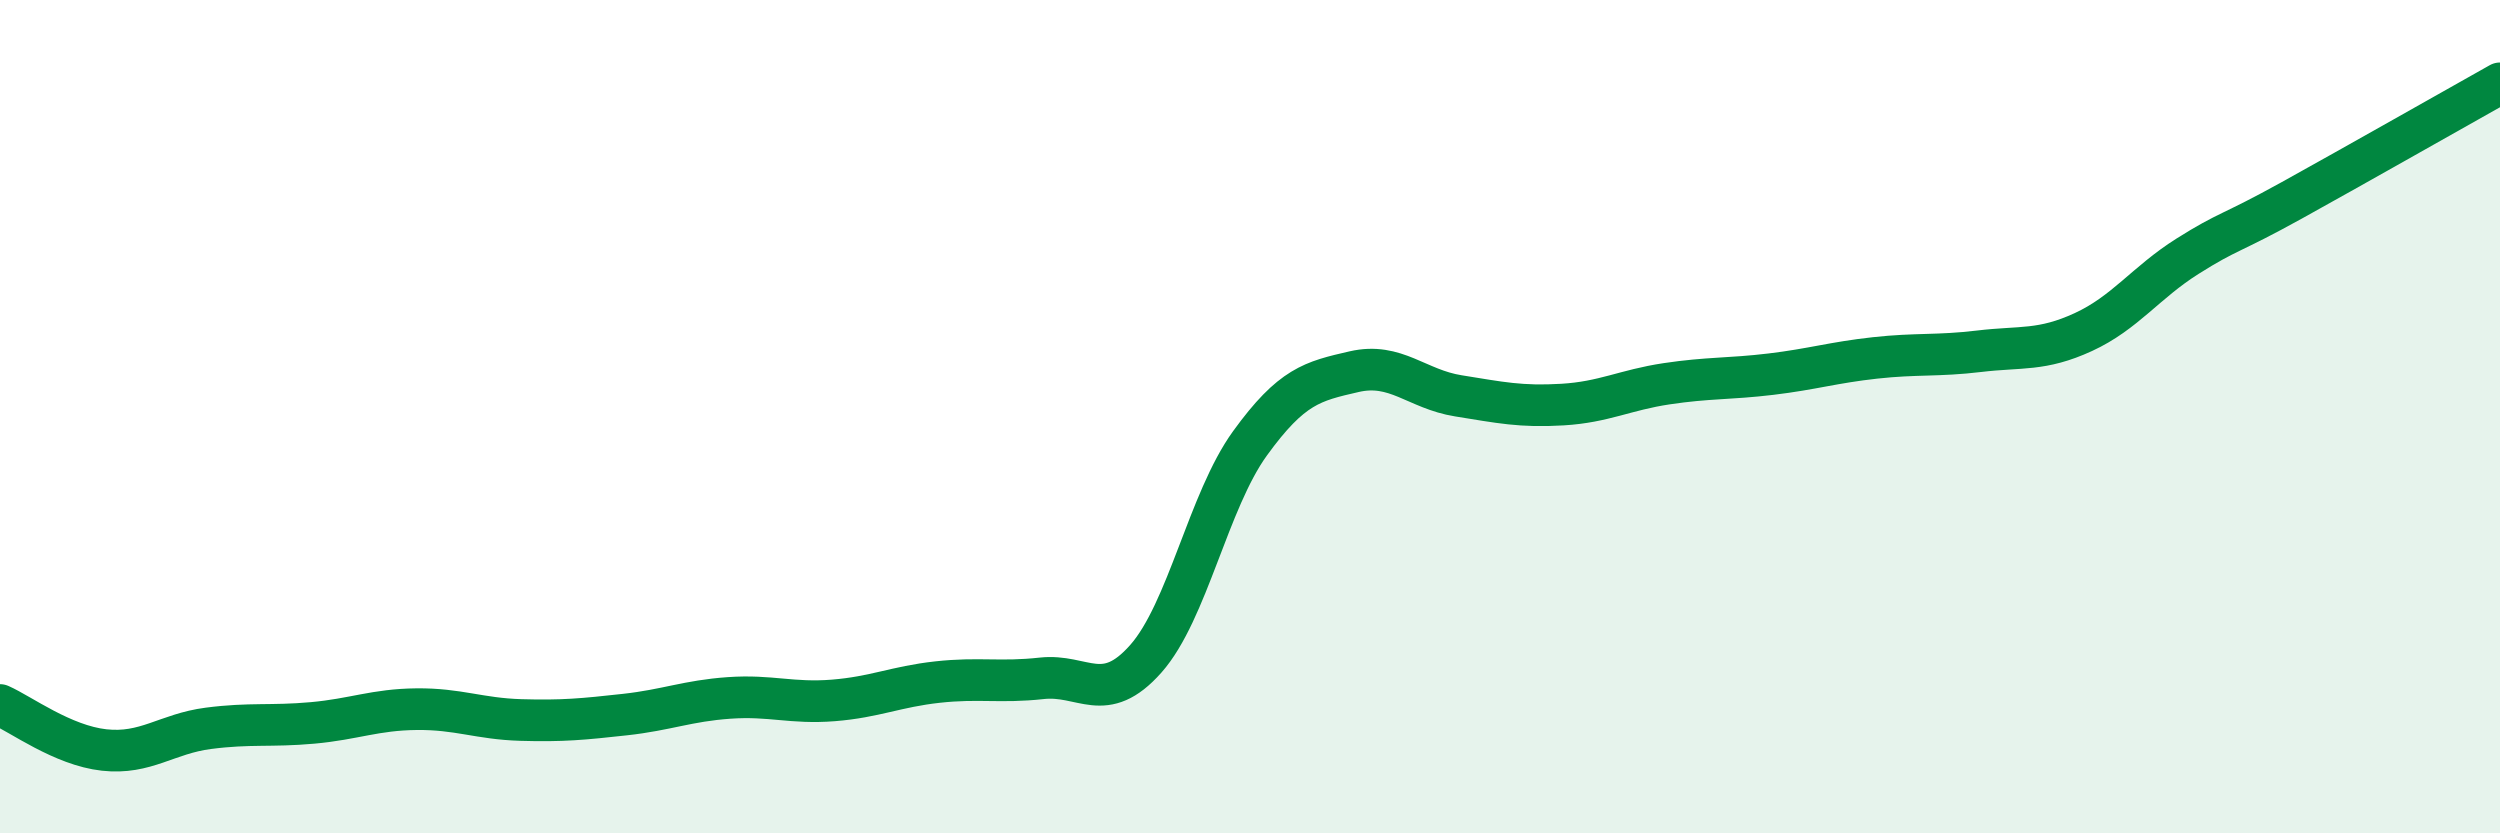
    <svg width="60" height="20" viewBox="0 0 60 20" xmlns="http://www.w3.org/2000/svg">
      <path
        d="M 0,16.92 C 0.5,17.14 1.5,17.89 2.5,18 C 3.5,18.11 4,17.61 5,17.48 C 6,17.35 6.5,17.44 7.5,17.35 C 8.5,17.26 9,17.03 10,17.02 C 11,17.01 11.5,17.25 12.5,17.28 C 13.5,17.31 14,17.26 15,17.15 C 16,17.04 16.5,16.82 17.5,16.75 C 18.5,16.68 19,16.89 20,16.81 C 21,16.73 21.5,16.48 22.5,16.37 C 23.5,16.26 24,16.39 25,16.28 C 26,16.17 26.5,16.94 27.5,15.81 C 28.5,14.68 29,12.02 30,10.64 C 31,9.26 31.5,9.15 32.5,8.92 C 33.5,8.69 34,9.34 35,9.5 C 36,9.66 36.5,9.77 37.5,9.71 C 38.5,9.65 39,9.36 40,9.21 C 41,9.06 41.5,9.1 42.5,8.98 C 43.5,8.86 44,8.7 45,8.59 C 46,8.48 46.5,8.55 47.5,8.43 C 48.5,8.31 49,8.43 50,7.97 C 51,7.51 51.5,6.78 52.5,6.15 C 53.5,5.52 53.5,5.64 55,4.81 C 56.5,3.98 59,2.56 60,2L60 20L0 20Z"
        fill="#008740"
        opacity="0.1"
        stroke-linecap="round"
        stroke-linejoin="round"
      />
      <path
        d="M 0,16.92 C 0.5,17.14 1.5,17.89 2.5,18 C 3.5,18.11 4,17.61 5,17.48 C 6,17.35 6.5,17.44 7.5,17.35 C 8.5,17.26 9,17.03 10,17.02 C 11,17.01 11.5,17.25 12.5,17.28 C 13.5,17.31 14,17.26 15,17.15 C 16,17.04 16.5,16.82 17.5,16.75 C 18.5,16.68 19,16.89 20,16.81 C 21,16.73 21.5,16.48 22.5,16.37 C 23.5,16.26 24,16.39 25,16.28 C 26,16.17 26.5,16.94 27.5,15.81 C 28.5,14.68 29,12.02 30,10.64 C 31,9.26 31.5,9.15 32.5,8.92 C 33.5,8.69 34,9.34 35,9.5 C 36,9.66 36.5,9.77 37.5,9.71 C 38.5,9.65 39,9.36 40,9.21 C 41,9.06 41.5,9.1 42.5,8.98 C 43.5,8.86 44,8.7 45,8.59 C 46,8.48 46.5,8.55 47.5,8.43 C 48.5,8.31 49,8.43 50,7.97 C 51,7.51 51.5,6.78 52.5,6.15 C 53.5,5.52 53.5,5.64 55,4.81 C 56.5,3.98 59,2.56 60,2"
        stroke="#008740"
        stroke-width="1"
        fill="none"
        stroke-linecap="round"
        stroke-linejoin="round"
      />
    </svg>
  